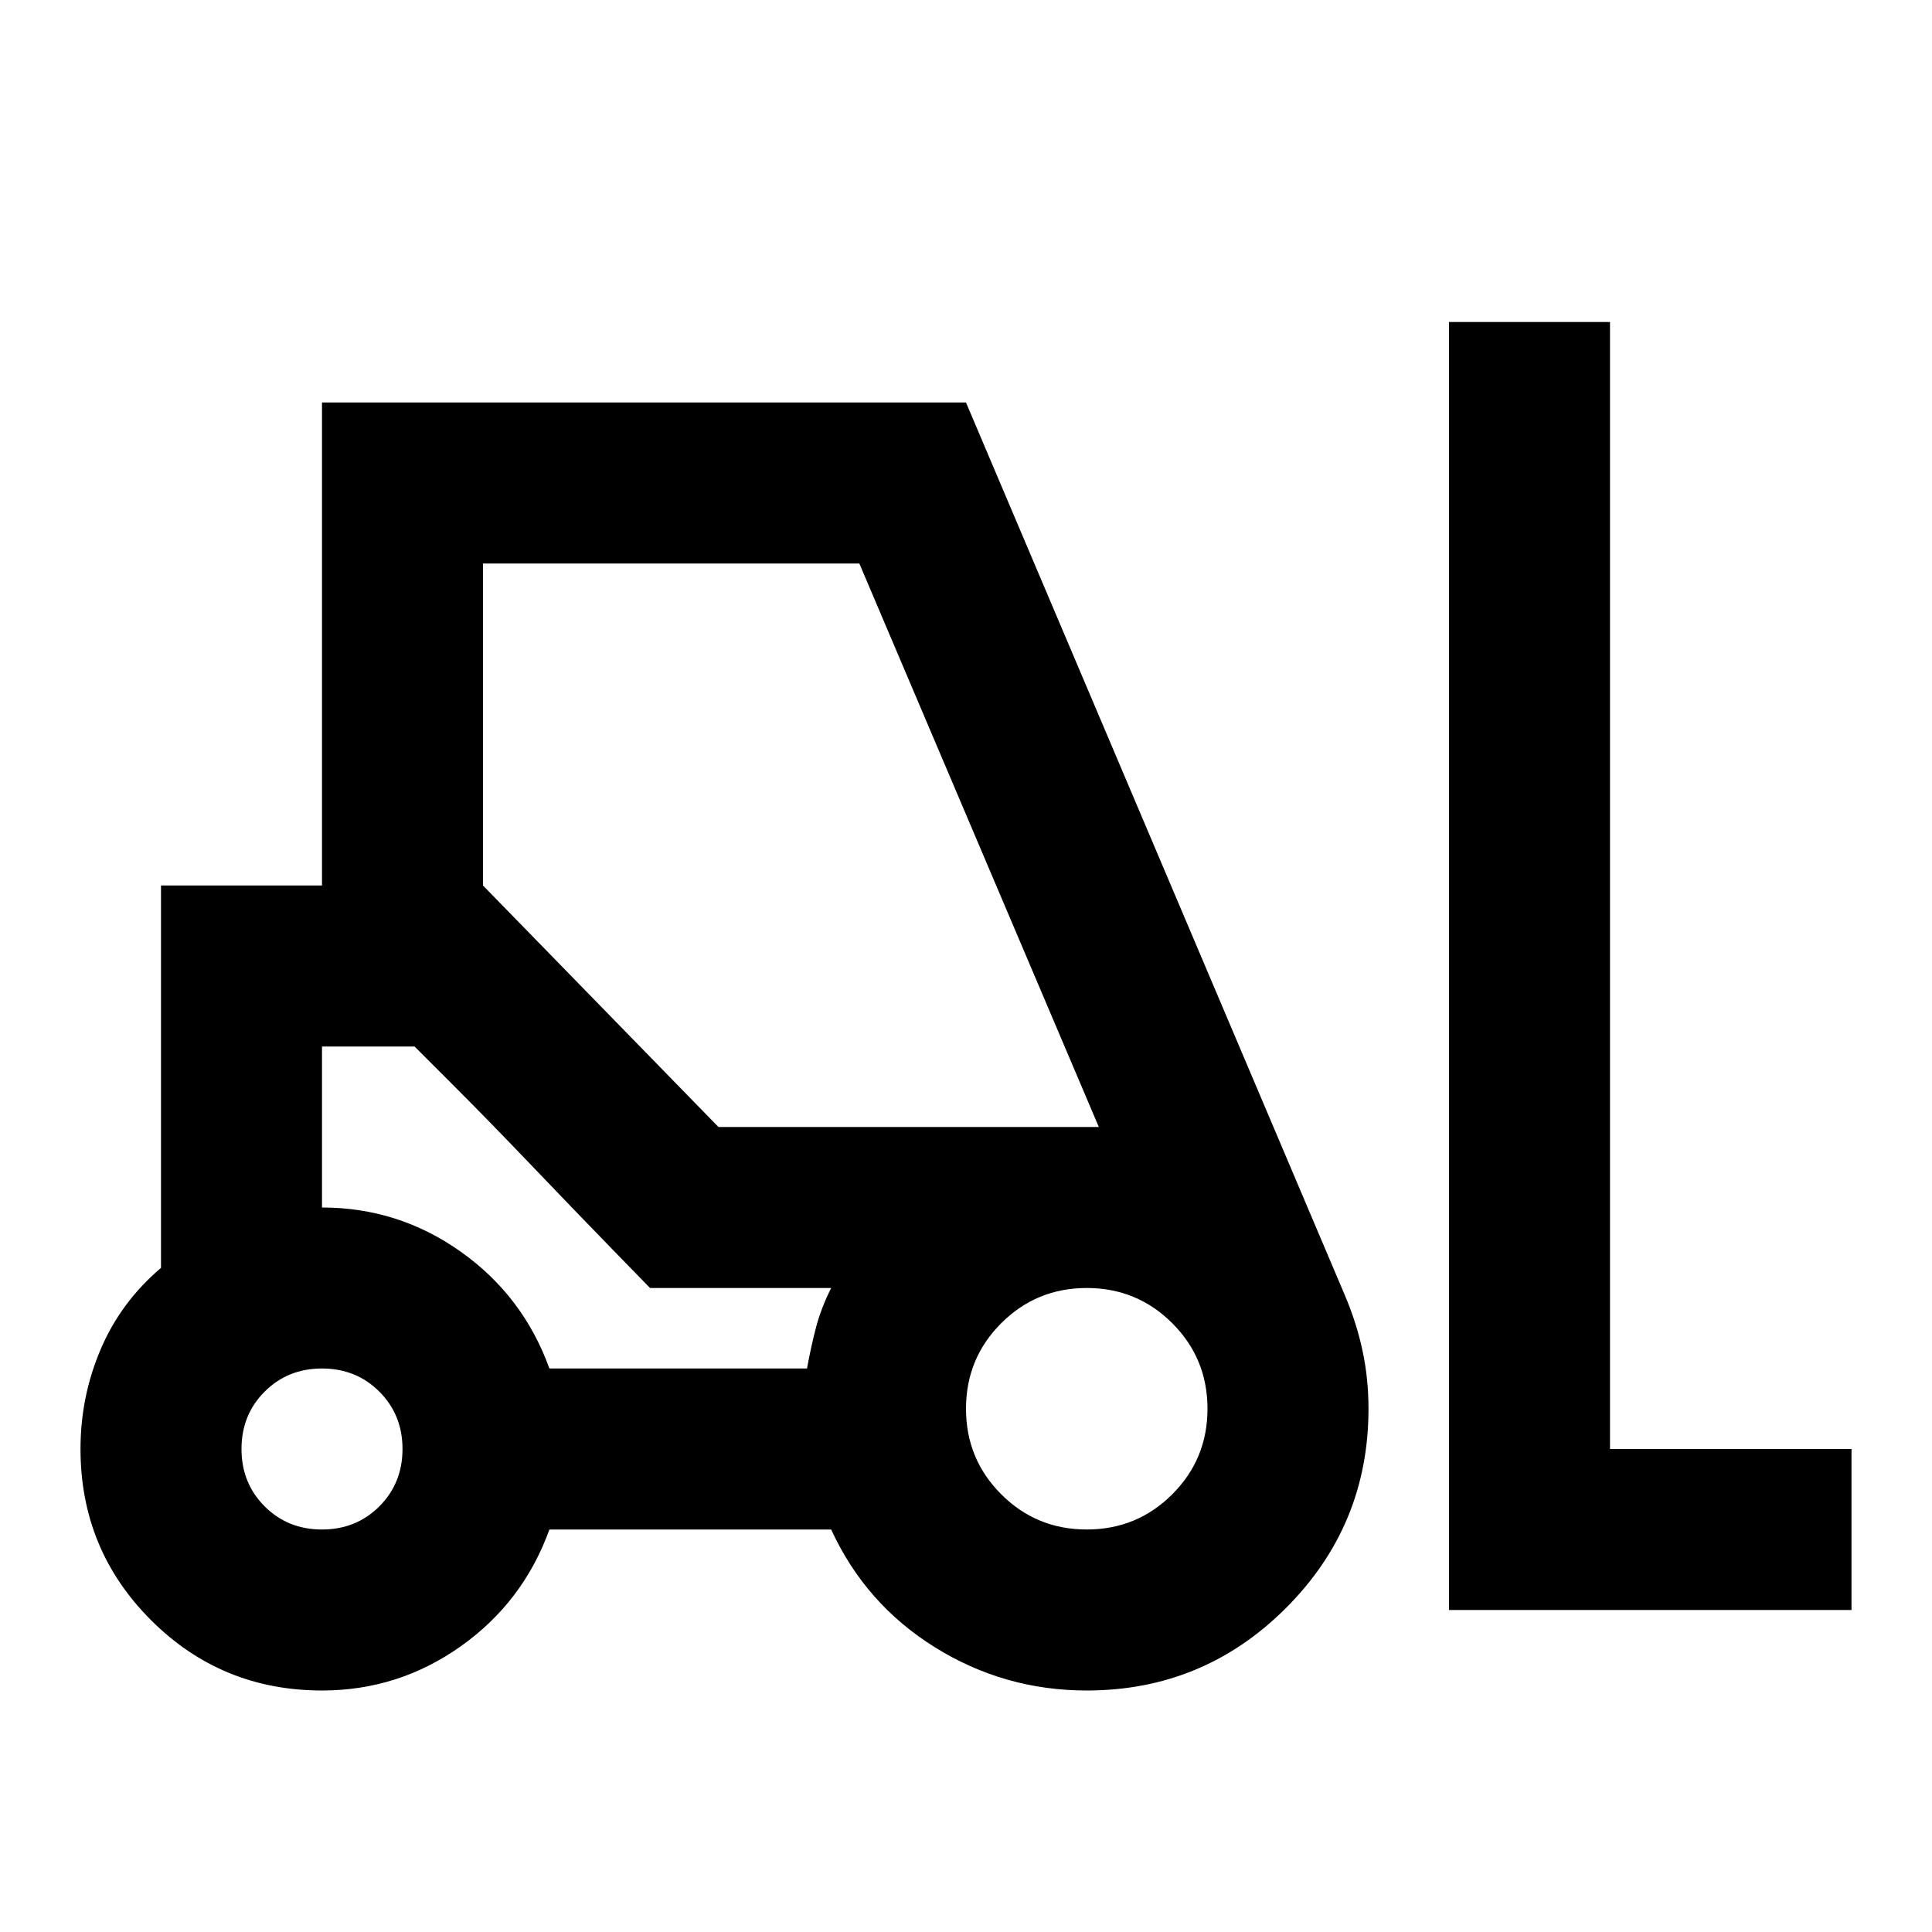 <?xml version="1.0" encoding="UTF-8"?>
<svg xmlns="http://www.w3.org/2000/svg" height="24" viewBox="0 -960 960 960" width="24">
  <path d="M160-120q-50 0-85-35t-35-85q0-26 10-49.5T80-330v-190h80v-240h320l188 443q6 14 9 28t3 29q0 58-41 99t-99 41q-41 0-75.5-21.5T413-200H273q-13 36-44 58t-69 22Zm560-40v-640h80v560h120v80H720Zm-560-40q17 0 28.5-11.5T200-240q0-17-11.5-28.5T160-280q-17 0-28.5 11.5T120-240q0 17 11.5 28.5T160-200Zm380 0q25 0 42.5-17.5T600-260q0-25-17.5-42.5T540-320q-25 0-42.5 17.5T480-260q0 25 17.5 42.5T540-200Zm-267-80h128q2-11 4.5-20.5T413-320h-90L206-440h-46v80q38 0 69 22t44 58Zm84-120h189L427-680H240v160l117 120Zm-34 80-18.5-19q-18.5-19-40-41.5t-40-41L206-440h-46 46l117 120h90-90Z"></path>
</svg>

